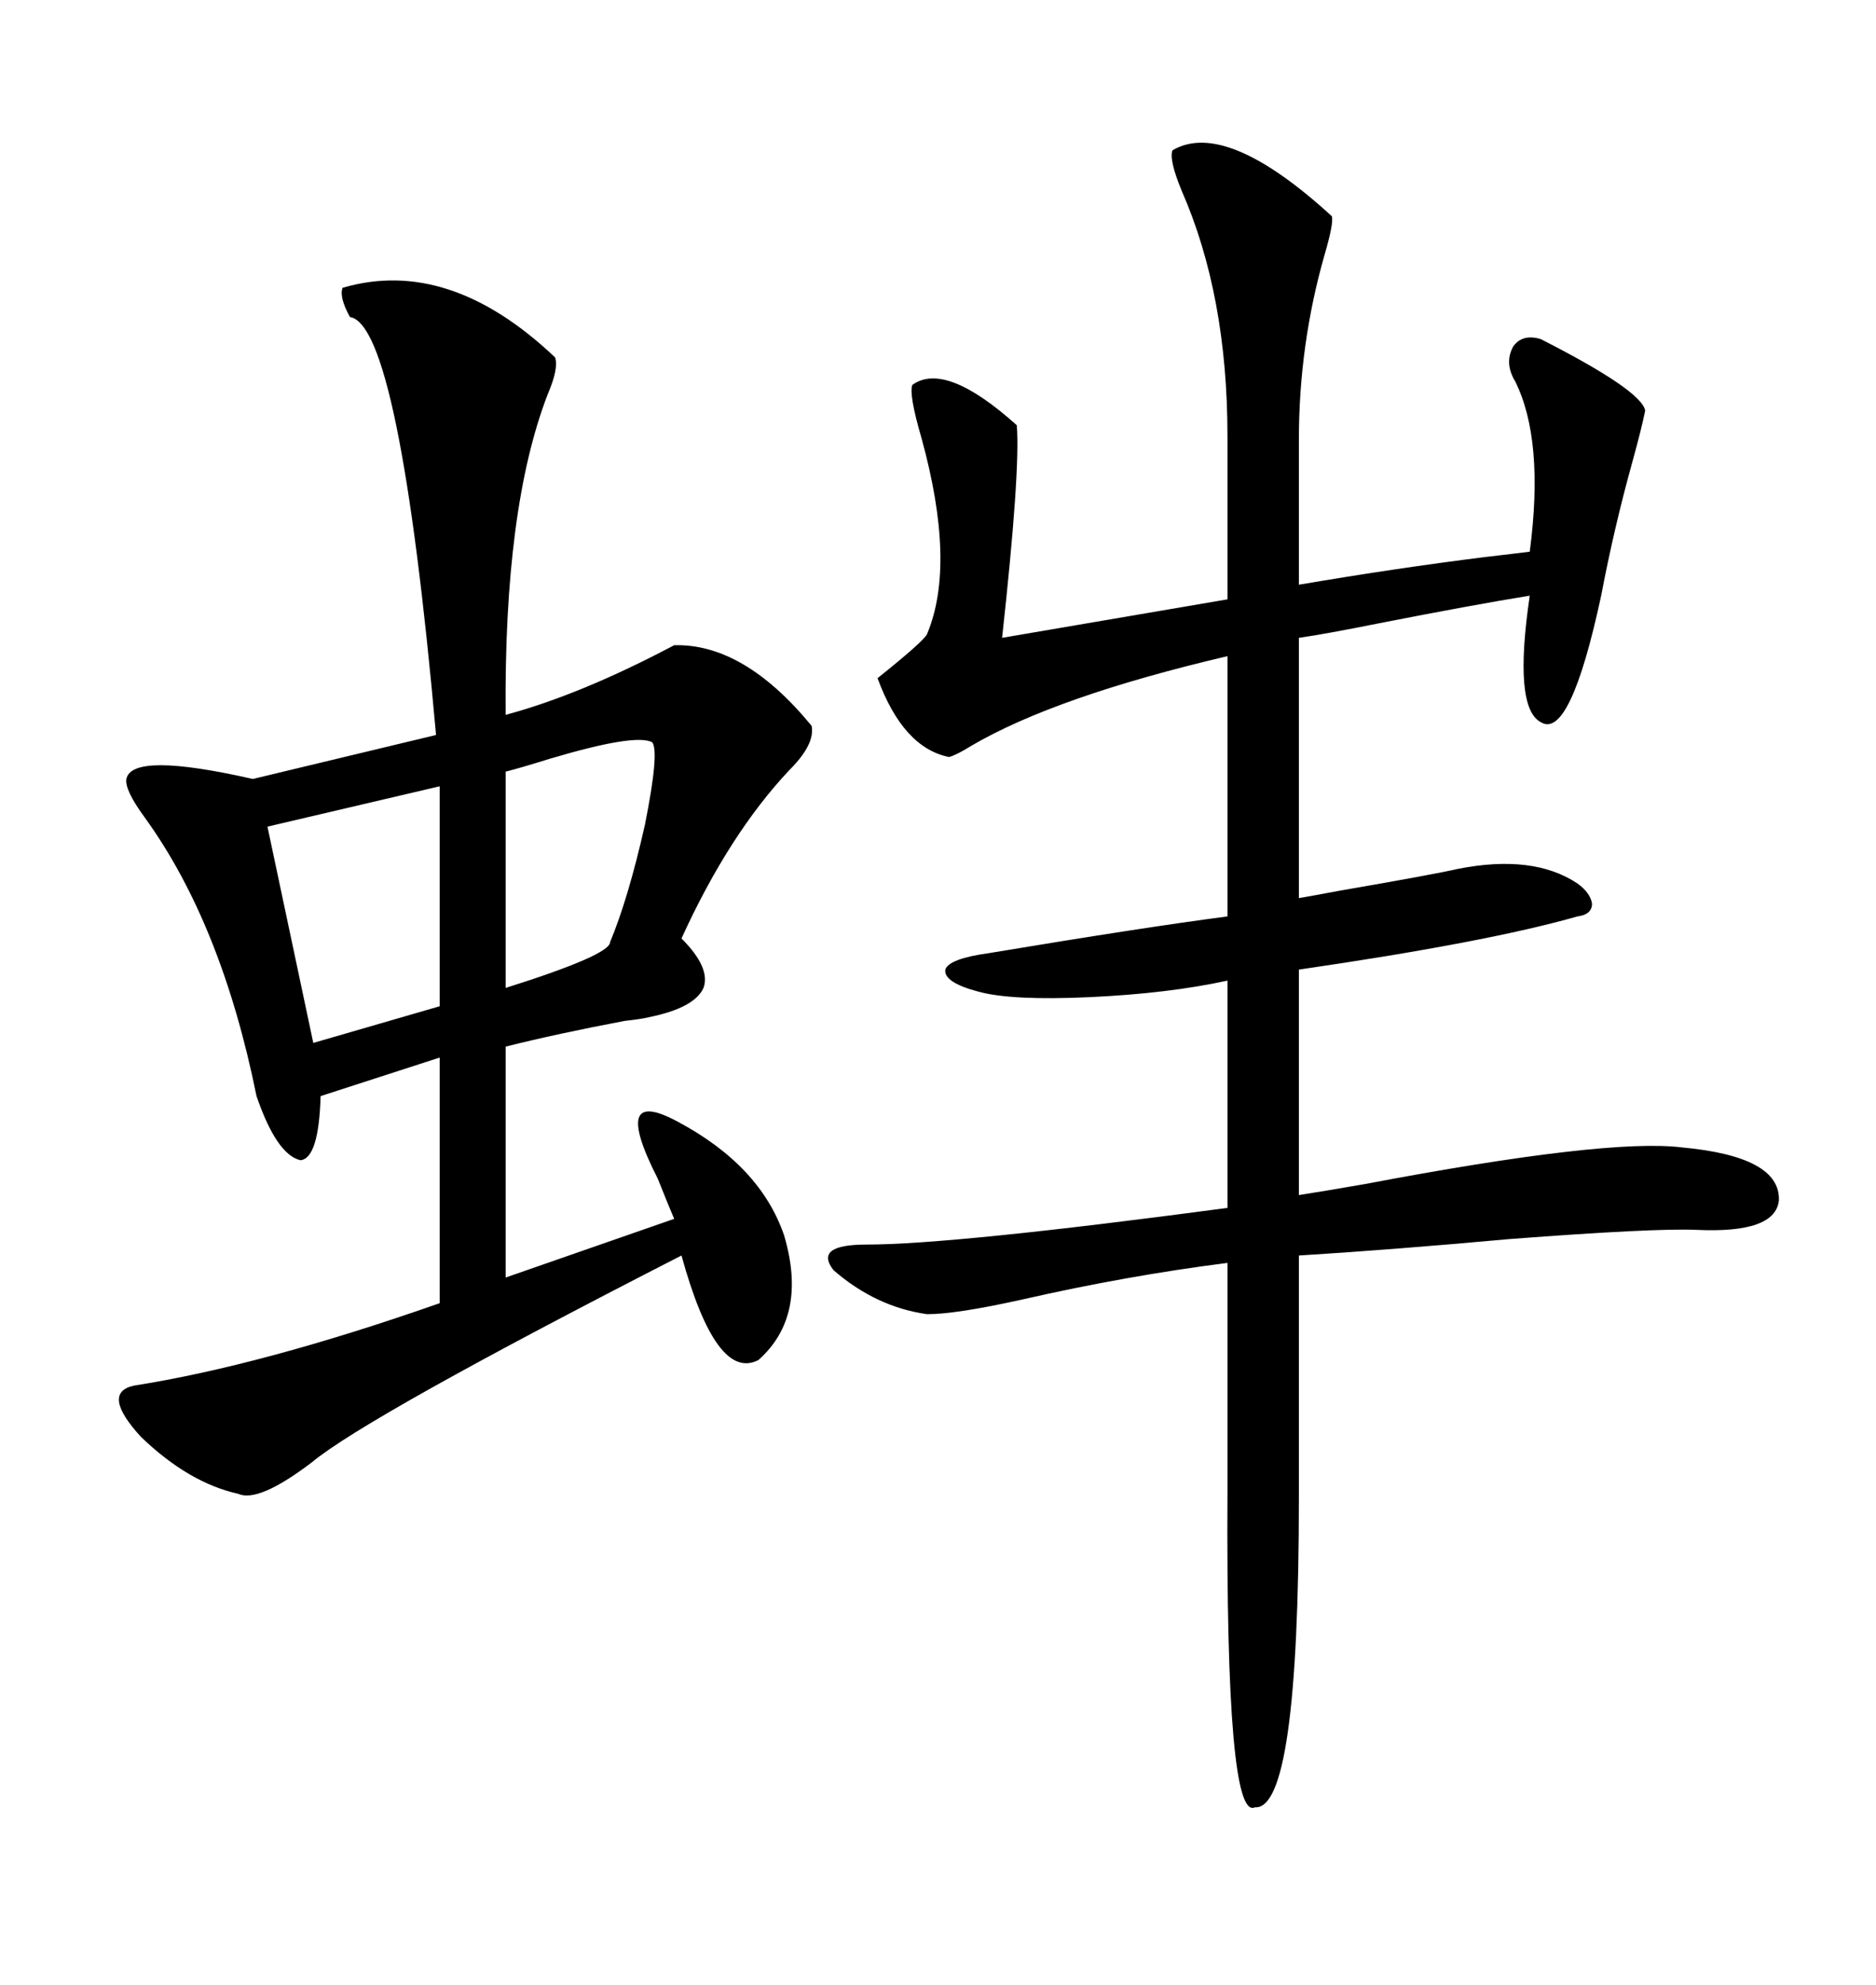 <svg xmlns="http://www.w3.org/2000/svg" xmlns:xlink="http://www.w3.org/1999/xlink" width="300" height="317.285"><path d="M54.79 46.00L54.79 46.00Q71.78 41.02 88.77 57.13L88.77 57.13Q89.36 58.89 87.60 62.99L87.60 62.99Q80.57 81.15 80.86 114.26L80.86 114.26Q92.87 111.04 107.81 103.13L107.81 103.13Q118.95 102.83 129.79 116.02L129.79 116.02Q130.37 118.95 126.27 123.05L126.27 123.05Q116.60 133.30 108.98 150L108.98 150Q113.67 154.69 112.50 157.91L112.50 157.91Q111.04 161.13 103.71 162.60L103.71 162.60Q102.54 162.89 99.90 163.18L99.90 163.18Q89.06 165.23 80.86 167.29L80.86 167.29L80.86 204.20L107.81 194.82Q106.93 192.77 105.18 188.38L105.18 188.38Q97.56 173.44 108.40 179.30L108.40 179.30Q121.58 186.33 125.39 197.46L125.39 197.46Q129.20 210.35 121.29 217.38L121.29 217.38Q114.55 220.90 108.98 200.68L108.98 200.68Q58.59 226.46 49.80 233.79L49.80 233.79Q41.31 240.23 38.09 238.77L38.09 238.77Q30.18 237.01 22.56 229.69L22.56 229.69Q16.11 222.66 21.39 221.48L21.39 221.48Q41.89 218.26 70.31 208.30L70.31 208.30L70.31 169.04L51.27 175.20Q50.98 185.16 48.05 185.45L48.05 185.45Q44.24 184.57 41.02 175.20L41.02 175.20Q35.45 147.66 23.14 130.66L23.14 130.66Q19.92 126.27 20.21 124.51L20.21 124.51Q21.09 120.12 40.43 124.51L40.43 124.51L69.73 117.48Q63.87 51.86 55.96 50.68L55.96 50.68Q54.20 47.46 54.79 46.00ZM187.50 24.02L187.50 24.02Q196.00 19.04 212.99 34.57L212.99 34.57Q213.28 35.74 211.82 40.72L211.82 40.72Q207.71 55.08 207.71 70.31L207.71 70.31L207.71 93.46Q223.24 90.82 237.30 89.06L237.30 89.06Q242.29 88.48 244.63 88.18L244.63 88.18Q246.97 70.31 242.29 60.94L242.29 60.94Q240.53 58.01 241.99 55.37L241.99 55.37Q243.46 53.32 246.39 54.20L246.39 54.20Q262.50 62.40 263.09 65.63L263.09 65.63Q262.50 68.55 261.04 73.83L261.04 73.83Q258.11 84.38 256.05 95.21L256.05 95.21Q251.07 118.36 246.39 115.43L246.39 115.43Q241.99 113.09 244.63 95.21L244.63 95.21Q235.55 96.68 220.61 99.61L220.61 99.61Q211.82 101.37 207.71 101.95L207.71 101.95L207.71 143.55Q209.47 143.26 214.16 142.38L214.16 142.38Q229.39 139.75 233.20 138.87L233.20 138.87Q245.21 136.52 252.25 141.21L252.25 141.21Q254.30 142.68 254.59 144.43L254.59 144.43Q254.59 146.19 252.25 146.48L252.25 146.48Q237.89 150.59 207.71 154.98L207.71 154.98L207.71 191.02Q211.52 190.43 218.26 189.26L218.26 189.26Q256.93 181.93 268.95 183.40L268.95 183.40Q284.77 184.86 284.47 191.89L284.47 191.89Q283.89 197.17 271.29 196.58L271.29 196.58Q264.55 196.29 241.41 198.05L241.41 198.05Q222.07 199.80 207.71 200.68L207.71 200.68L207.71 239.36Q207.71 289.45 200.68 288.87L200.68 288.87Q196.00 291.21 196.29 238.77L196.29 238.77L196.29 201.86Q180.18 203.91 163.48 207.71L163.48 207.71Q152.93 210.06 148.24 210.06L148.24 210.06Q140.04 208.89 133.30 203.03L133.30 203.03Q130.08 198.93 138.57 198.93L138.57 198.93Q152.34 198.93 196.29 193.07L196.29 193.07L196.29 156.74Q186.91 158.79 174.32 159.38L174.32 159.38Q161.72 159.96 156.45 158.50L156.45 158.50Q150.88 157.03 151.17 154.98L151.17 154.98Q151.76 153.22 158.20 152.34L158.20 152.34Q182.81 148.24 196.29 146.48L196.29 146.48L196.29 104.88Q168.75 111.33 155.27 119.24L155.27 119.24Q152.93 120.70 151.76 121.00L151.76 121.00Q144.43 119.53 140.33 108.40L140.33 108.40Q147.66 102.54 148.24 101.37L148.24 101.37Q152.93 90.23 147.36 70.02L147.36 70.02Q145.31 62.99 145.90 61.52L145.90 61.52Q151.17 57.71 162.60 67.97L162.60 67.97Q163.18 75.29 160.25 101.95L160.25 101.95L196.29 95.80L196.29 69.73Q196.29 47.17 188.96 30.47L188.96 30.47Q186.91 25.49 187.50 24.02ZM70.31 160.84L70.31 125.68L42.77 132.13L50.10 166.70L70.31 160.84ZM104.30 118.65L104.30 118.65Q101.66 117.19 87.89 121.29L87.89 121.29Q83.20 122.75 80.86 123.34L80.86 123.34L80.86 157.91Q97.56 152.64 97.56 150.59L97.56 150.59Q100.49 143.55 103.13 131.84L103.13 131.84Q105.47 120.12 104.30 118.65Z"/></svg>